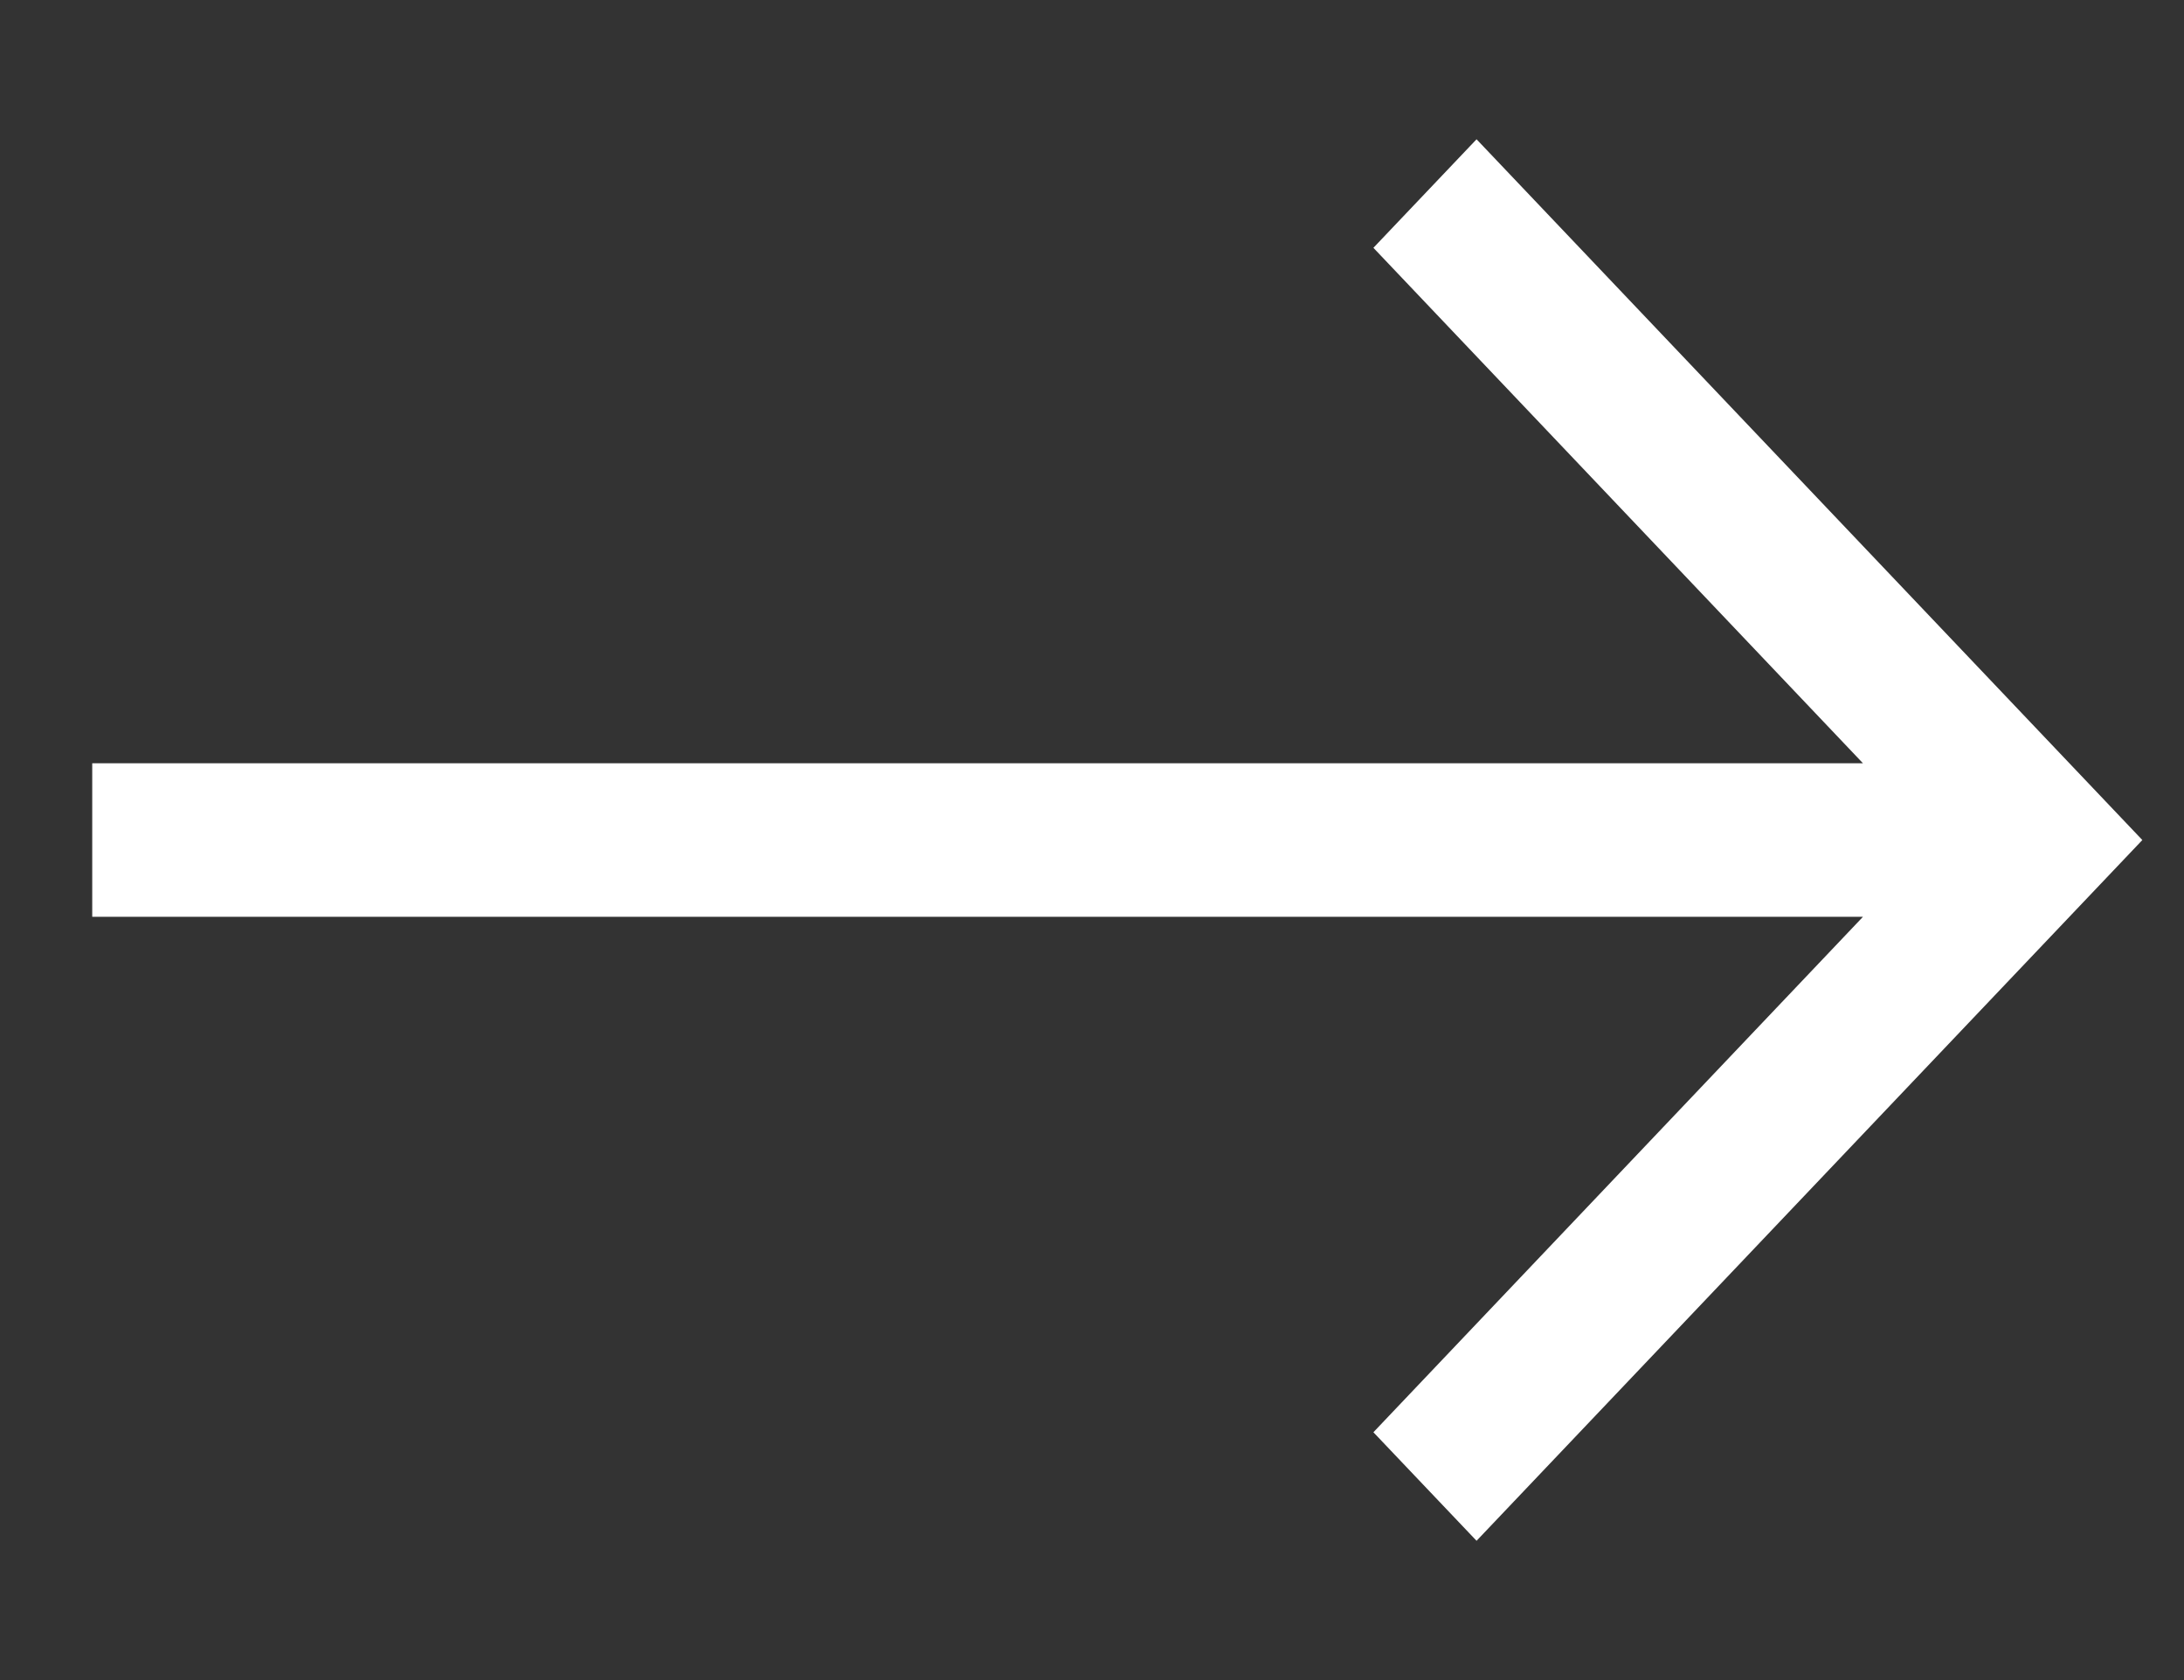<svg width="13" height="10" viewBox="0 0 13 10" fill="none" xmlns="http://www.w3.org/2000/svg">
<rect x="0" y="0" width="13" height="10" fill="#333333" stroke="none"/>
<g clip-path="url(#clip0_14_4751)">
<path d="M8.175 1.475L11.089 4.543H0.549V5.457H11.089L8.175 8.525L8.789 9.171L12.752 5L8.789 0.829L8.175 1.475Z" fill="white"/>
</g>
<defs>
<clipPath id="clip0_14_4751">
<rect width="12.376" height="9.771" fill="white" transform="translate(0.376 0.115)"/>
</clipPath>
</defs>
</svg>
